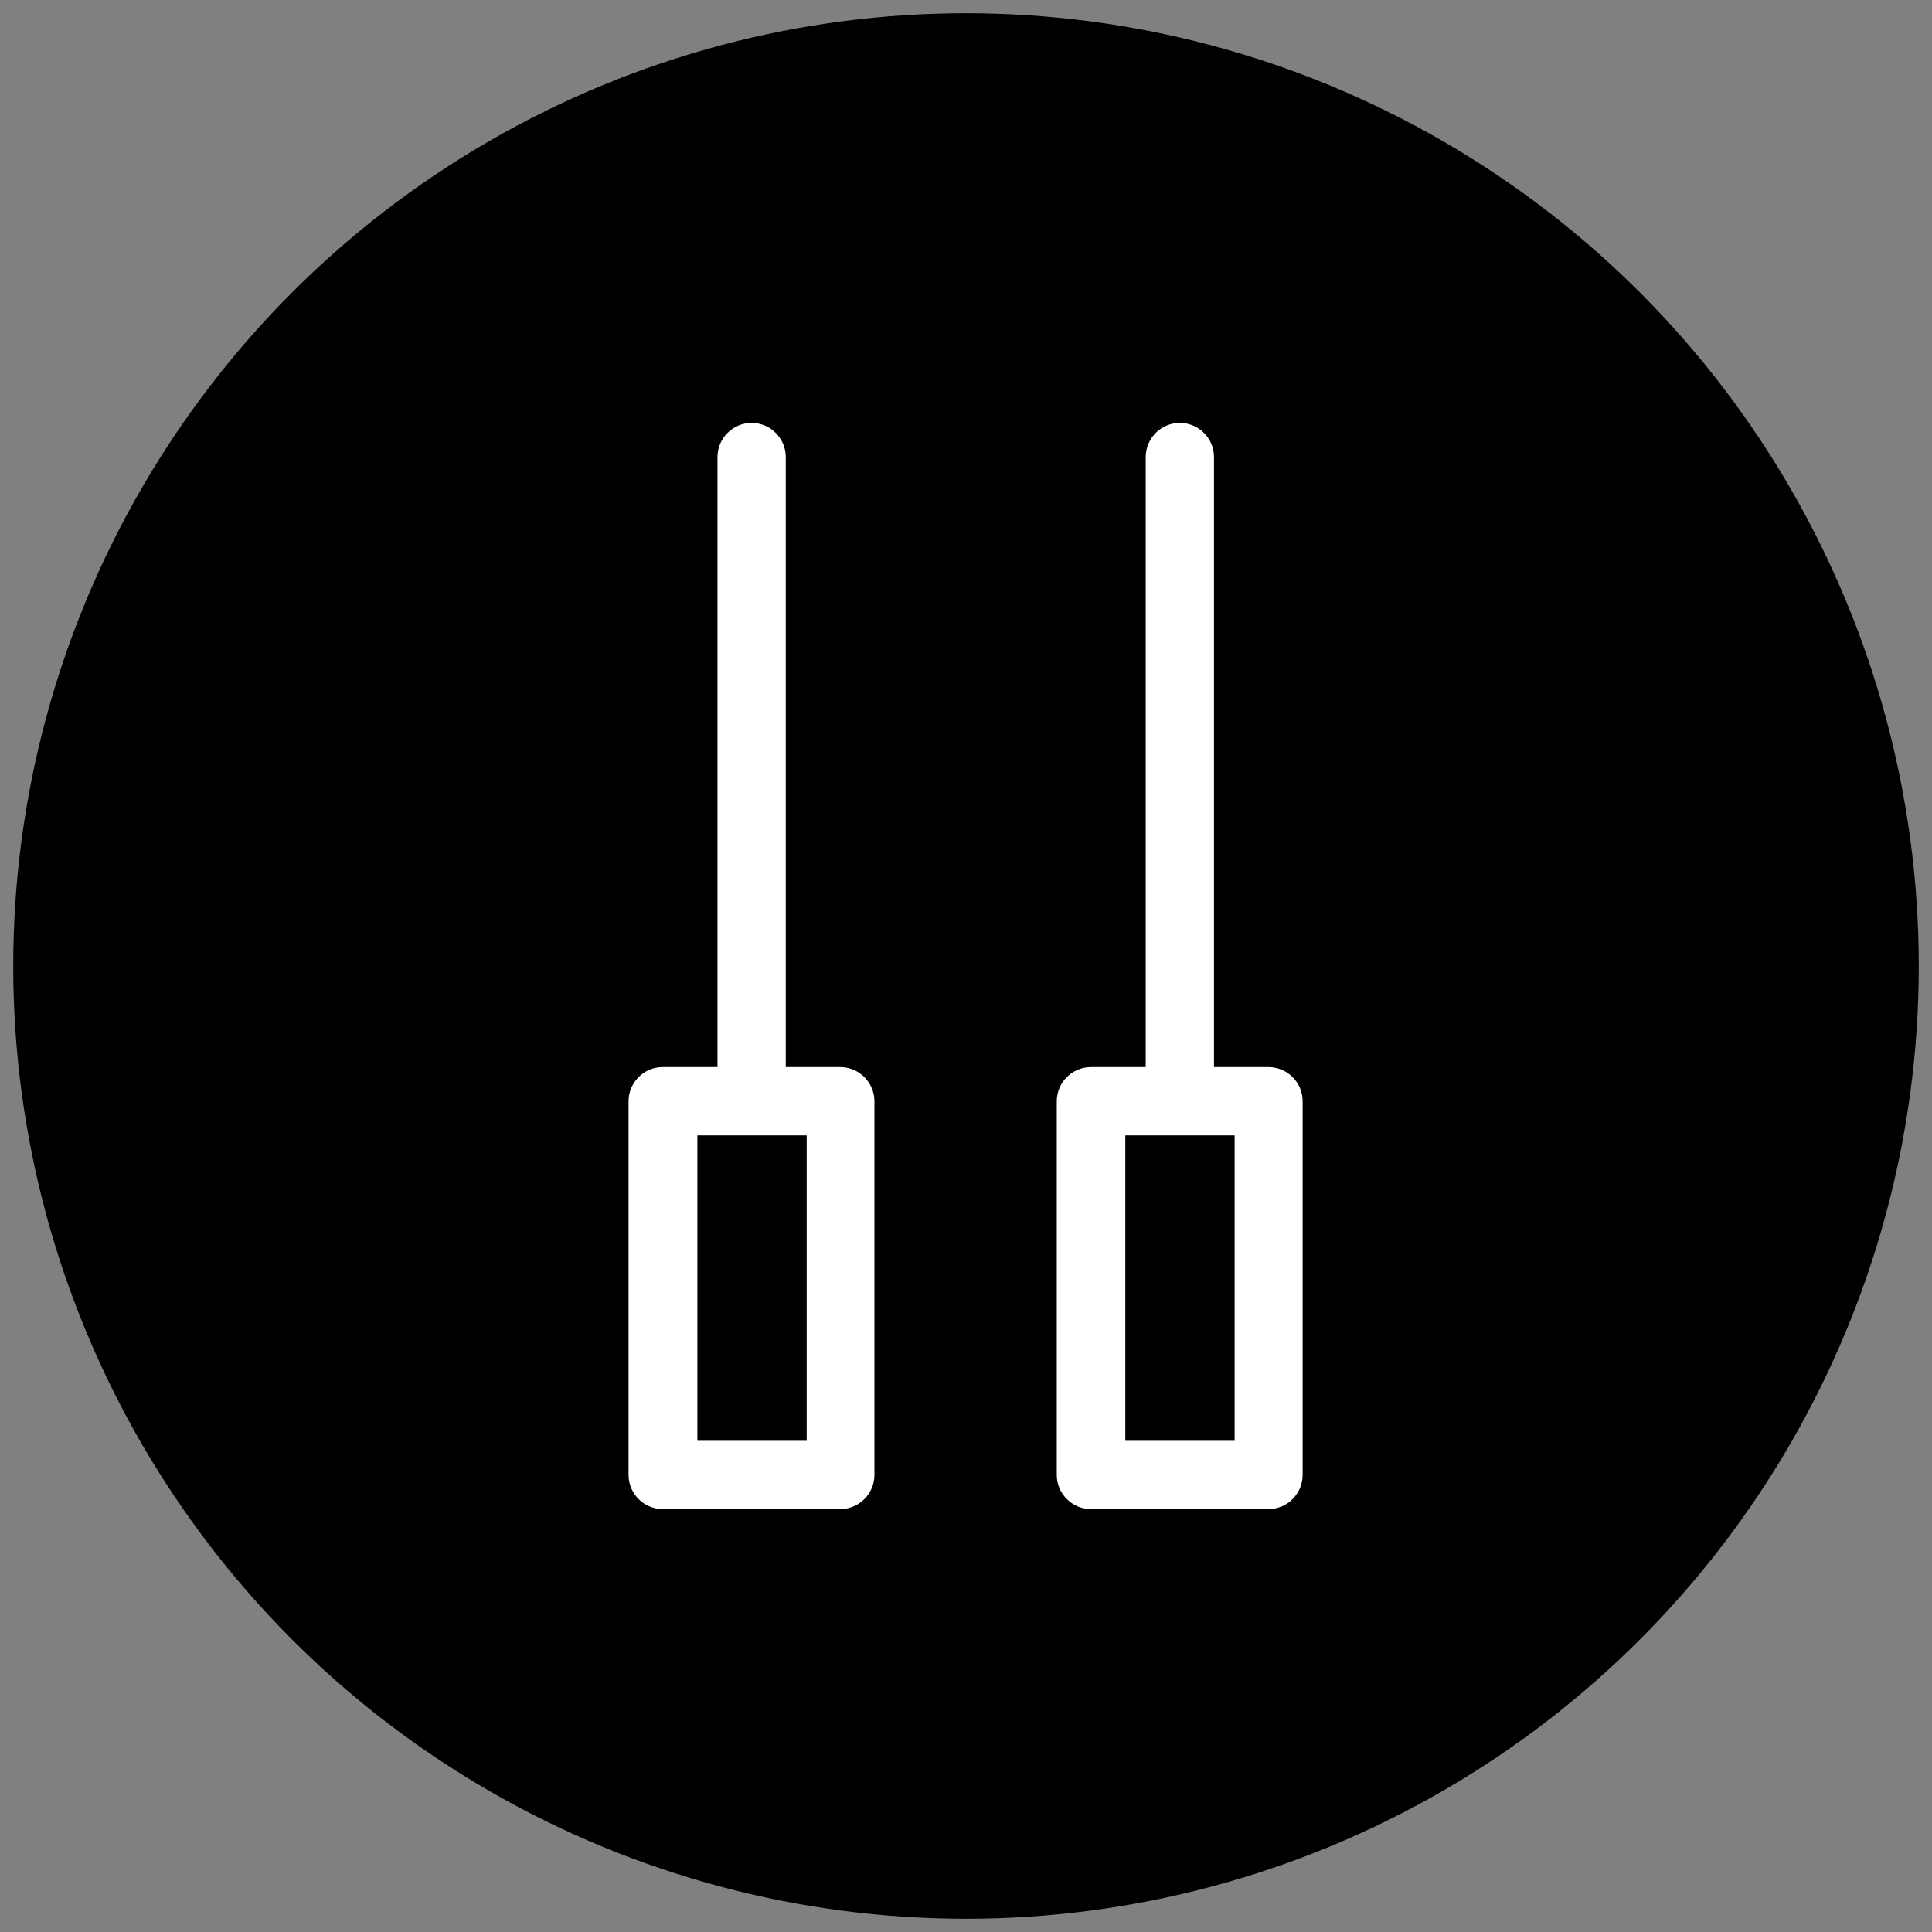 <svg viewBox="0 0 73 73" version="1.1" xmlns="http://www.w3.org/2000/svg" data-name="Layer 1" id="Layer_1">
  <rect x="0" y="0" width="73" height="73" fill="#808080" stroke="none"/>
  <defs>
    <style>
      .cls-1 {
        fill: #000;
      }

      .cls-1, .cls-2 {
        stroke-width: 0px;
      }

      .cls-2 {
        fill: #fff;
      }
    </style>
  </defs>
  <g>
    <path d="M43.88,50.95c-.69,0-1.25.56-1.25,1.25v2.76h-12.26V16.79c0-.69-.56-1.25-1.25-1.25s-1.25.56-1.25,1.25v39.43c0,.69.56,1.25,1.25,1.25h14.76c.69,0,1.25-.56,1.25-1.25v-4.01c0-.69-.56-1.25-1.25-1.25Z" class="cls-2"></path>
    <circle r="2.25" cy="43.23" cx="36.5" class="cls-2"></circle>
    <circle r="2.25" cy="22.46" cx="36.5" class="cls-2"></circle>
    <path d="M43.88,42.36c-.69,0-1.25.56-1.25,1.25v3.15c0,.69.56,1.25,1.25,1.25s1.25-.56,1.25-1.25v-3.15c0-.69-.56-1.25-1.25-1.25Z" class="cls-2"></path>
    <path d="M43.88,33.75c-.69,0-1.25.56-1.25,1.25v3.15c0,.69.56,1.25,1.25,1.25s1.25-.56,1.25-1.25v-3.15c0-.69-.56-1.25-1.25-1.25Z" class="cls-2"></path>
    <path d="M43.88,24.82c-.69,0-1.25.56-1.25,1.25v3.15c0,.69.56,1.25,1.25,1.25s1.25-.56,1.25-1.25v-3.15c0-.69-.56-1.25-1.25-1.25Z" class="cls-2"></path>
    <path d="M43.88,15.54c-.69,0-1.25.56-1.25,1.25v3.5c0,.69.56,1.25,1.25,1.25s1.25-.56,1.25-1.25v-3.5c0-.69-.56-1.25-1.25-1.25Z" class="cls-2"></path>
  </g>
  <g>
    <circle r="36" cy="36.5" cx="36.5" class="cls-1"></circle>
    <g>
      <path d="M31.76,40.32h-2.07v-23.05c0-.71-.58-1.29-1.29-1.29s-1.29.58-1.29,1.29v23.05h-2.07c-.71,0-1.29.58-1.29,1.29v14.12c0,.71.58,1.29,1.29,1.29h6.71c.71,0,1.29-.58,1.29-1.29v-14.12c0-.71-.58-1.29-1.29-1.29ZM30.48,54.44h-4.13v-11.54h4.13v11.54Z" class="cls-2"></path>
      <path d="M47.94,40.32h-2.07v-23.05c0-.71-.58-1.29-1.29-1.29s-1.29.58-1.29,1.29v23.05h-2.07c-.71,0-1.29.58-1.29,1.29v14.12c0,.71.58,1.29,1.29,1.29h6.71c.71,0,1.29-.58,1.29-1.29v-14.12c0-.71-.58-1.29-1.29-1.29ZM46.65,54.44h-4.13v-11.54h4.13v11.54Z" class="cls-2"></path>
    </g>
  </g>
</svg>